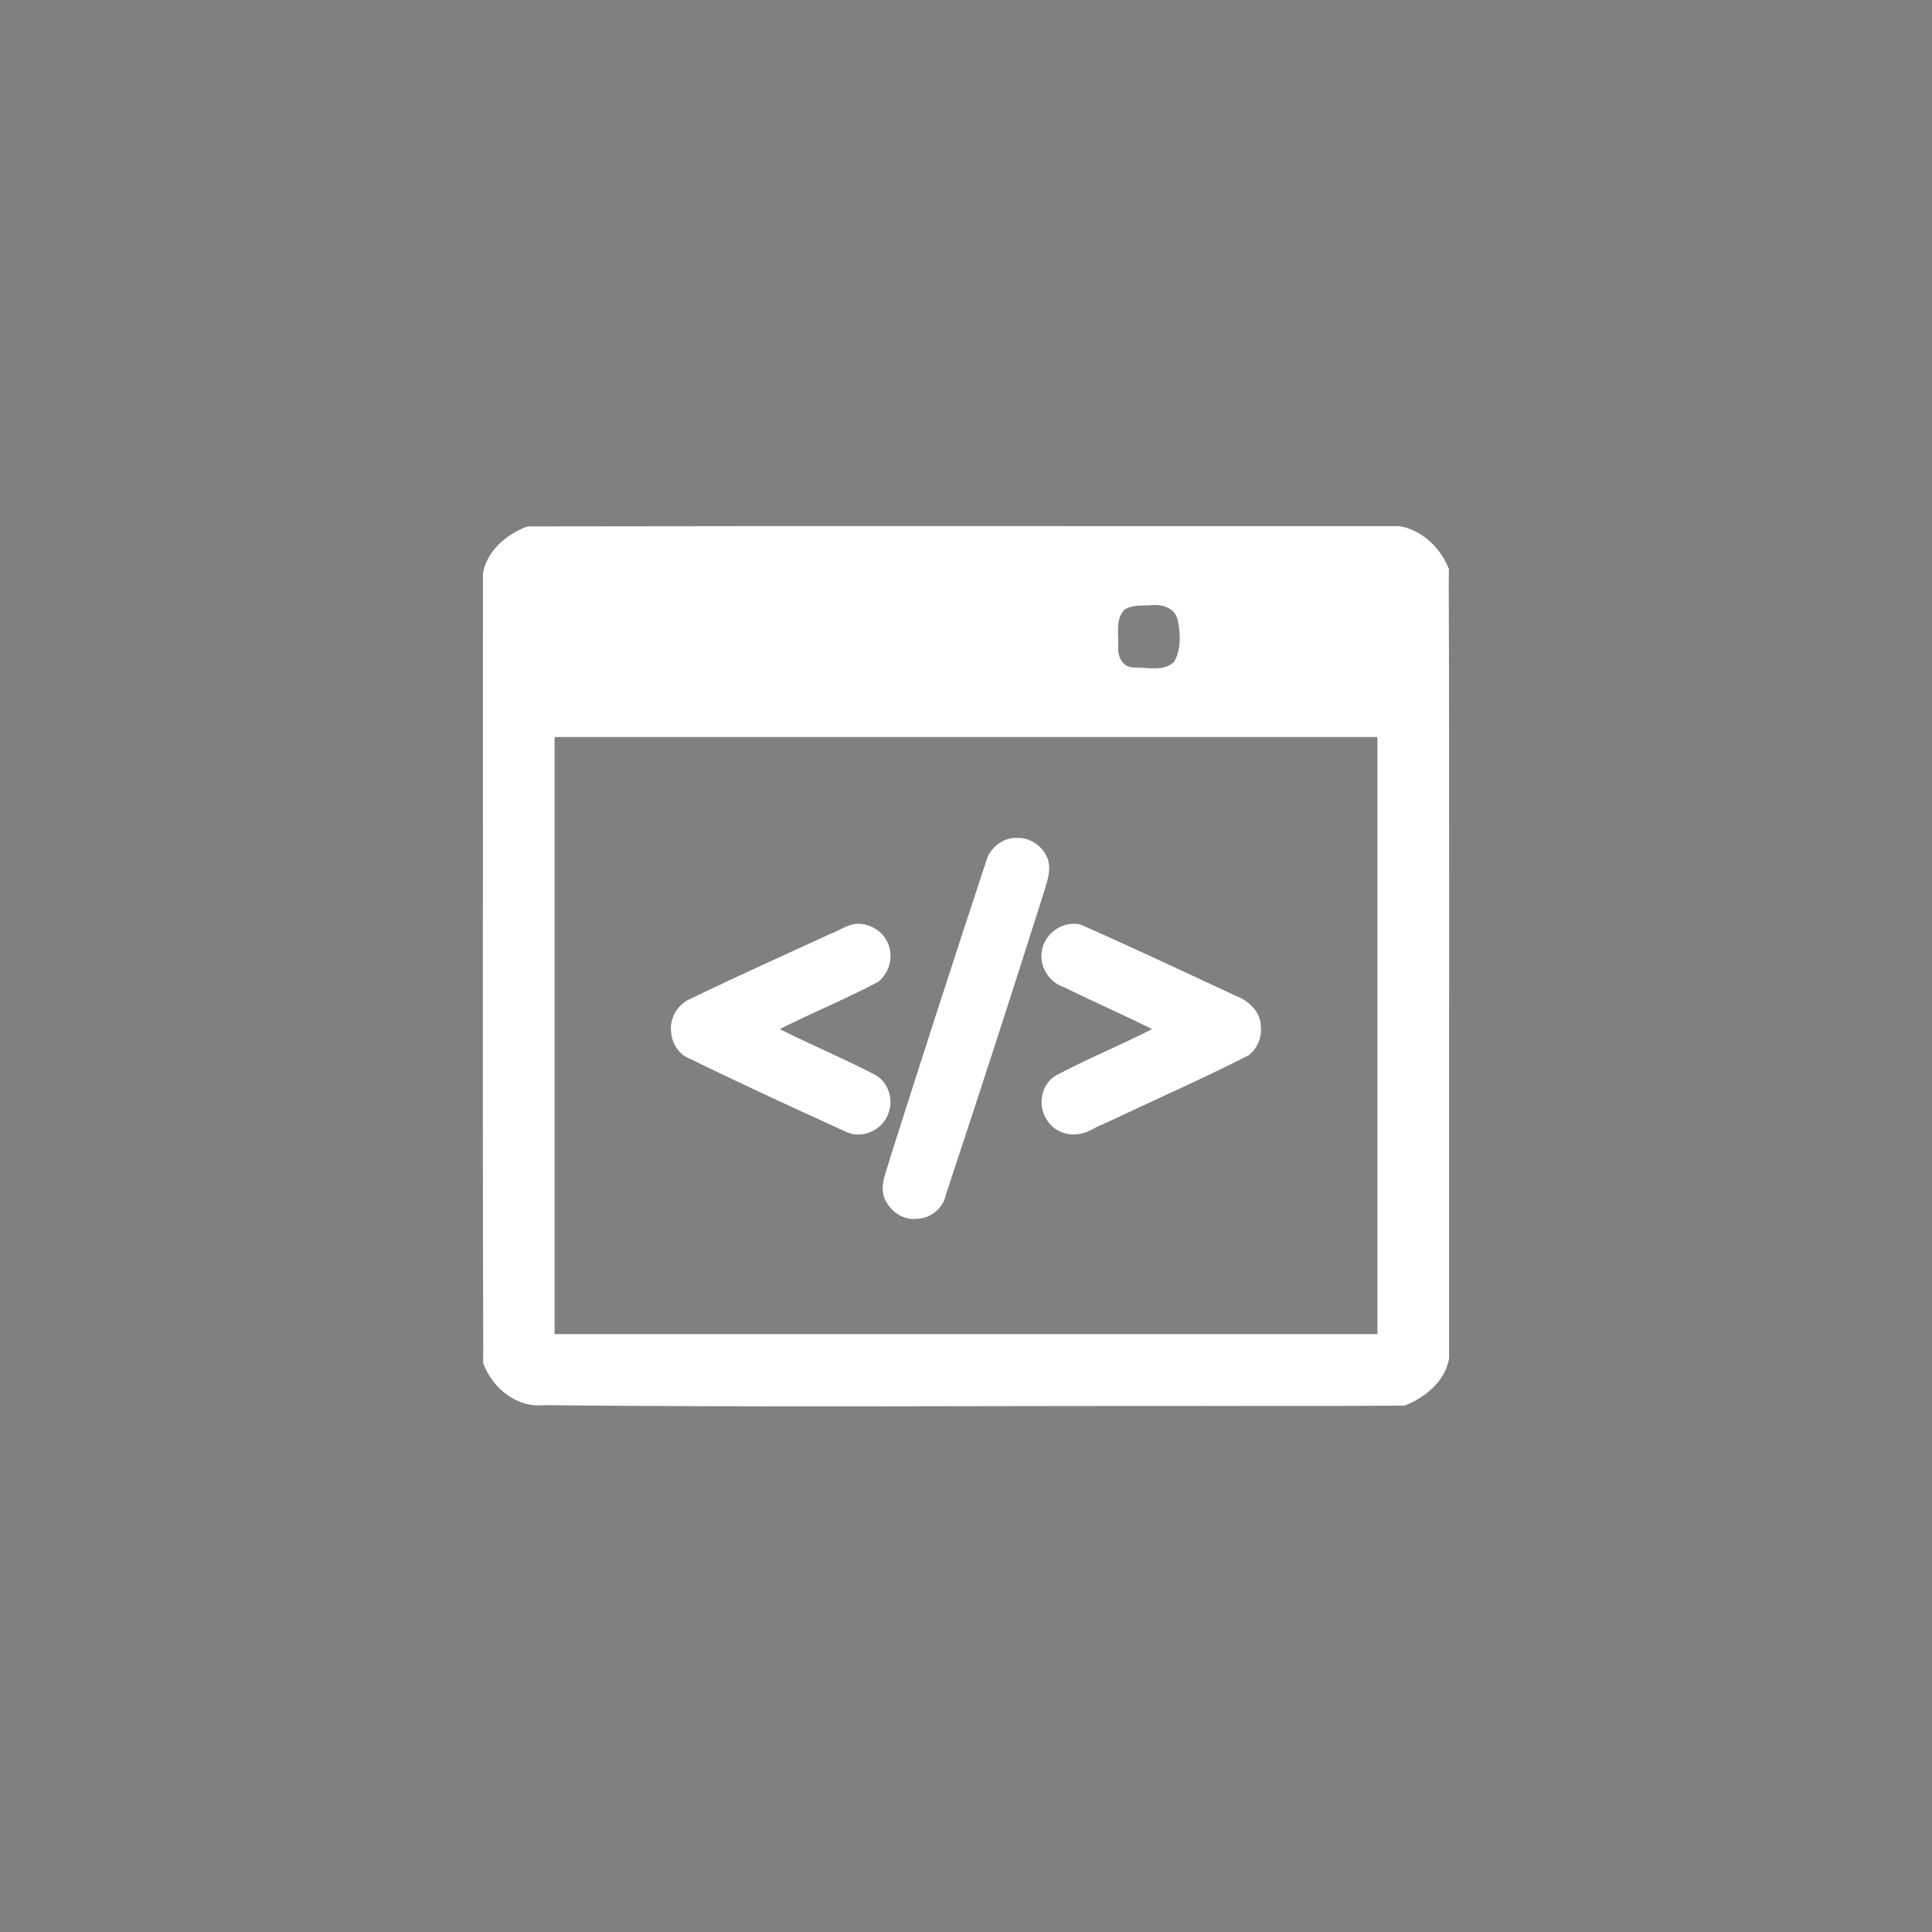 <?xml version="1.0" encoding="UTF-8" standalone="no"?>
<!-- Generator: Adobe Illustrator 16.0.0, SVG Export Plug-In . SVG Version: 6.00 Build 0)  -->

<svg
   version="1.1"
   id="Capa_1"
   x="0px"
   y="0px"
   width="392.186px"
   height="392.186px"
   viewBox="0 0 392.186 392.186"
   style="enable-background:new 0 0 392.186 392.186;"
   xml:space="preserve"
   sodipodi:docname="programming-code-svgrepo-com.svg"
   inkscape:version="1.2 (1:1.2.1+202207142221+cd75a1ee6d)"
   xmlns:inkscape="http://www.inkscape.org/namespaces/inkscape"
   xmlns:sodipodi="http://sodipodi.sourceforge.net/DTD/sodipodi-0.dtd"
   xmlns="http://www.w3.org/2000/svg"
   xmlns:svg="http://www.w3.org/2000/svg"><rect x="0" y="0" width="392.186" height="392.186" fill="#808080" stroke="none"/><defs
   id="defs49" /><sodipodi:namedview
   id="namedview47"
   pagecolor="#ffffff"
   bordercolor="#666666"
   borderopacity="1.0"
   inkscape:showpageshadow="2"
   inkscape:pageopacity="0.0"
   inkscape:pagecheckerboard="true"
   inkscape:deskcolor="#d1d1d1"
   showgrid="false"
   inkscape:zoom="2"
   inkscape:cx="421.25"
   inkscape:cy="194"
   inkscape:window-width="2560"
   inkscape:window-height="1361"
   inkscape:window-x="0"
   inkscape:window-y="0"
   inkscape:window-maximized="1"
   inkscape:current-layer="g14" />
<g
   id="g14">
	<g
   id="g12"
   transform="matrix(0.5,0,0,0.5,98.046,98.046)">
		<g
   id="g10">
			<path
   d="M 368.62,17.951 H 23.568 C 10.57,17.951 0,28.524 0,41.52 v 309.146 c 0,12.996 10.57,23.568 23.568,23.568 h 345.053 c 12.994,0 23.564,-10.572 23.564,-23.568 V 41.52 C 392.188,28.525 381.614,17.951 368.62,17.951 Z m -71.06,39.577 c 0,-4.806 3.896,-8.703 8.701,-8.703 h 8.703 c 4.808,0 8.701,3.896 8.701,8.703 v 9.863 c 0,4.806 -3.896,8.702 -8.701,8.702 h -8.703 c -4.805,0 -8.701,-3.896 -8.701,-8.702 z m -40.467,0 c 0,-4.806 3.898,-8.703 8.703,-8.703 h 8.701 c 4.805,0 8.703,3.896 8.703,8.703 v 9.863 c 0,4.806 -3.898,8.702 -8.703,8.702 h -8.701 c -4.805,0 -8.703,-3.896 -8.703,-8.702 z m 106.81,288.423 H 28.282 V 102.235 h 335.621 v 243.716 z m 0.229,-278.56 c 0,4.806 -3.896,8.702 -8.701,8.702 h -8.703 c -4.809,0 -8.702,-3.896 -8.702,-8.702 v -9.863 c 0,-4.806 3.896,-8.703 8.702,-8.703 h 8.703 c 4.806,0 8.701,3.896 8.701,8.703 z"
   id="path2" />
			<path
   d="m 84.185,233.284 63.084,29.336 c 1.631,0.755 3.367,1.138 5.162,1.138 2.338,0 4.617,-0.664 6.598,-1.924 3.547,-2.267 5.666,-6.13 5.666,-10.334 v -0.322 c 0,-4.752 -2.785,-9.116 -7.096,-11.118 l -39.455,-18.332 39.455,-18.334 c 4.311,-2.004 7.096,-6.367 7.096,-11.117 v -0.319 c 0,-4.21 -2.119,-8.075 -5.666,-10.334 -1.961,-1.253 -4.246,-1.916 -6.605,-1.916 -1.779,0 -3.563,0.391 -5.16,1.133 l -63.08,29.333 c -4.307,2.004 -7.09,6.369 -7.09,11.117 v 0.877 c -10e-4,4.741 2.78,9.104 7.091,11.116 z"
   id="path4" />
			<path
   d="m 165.257,293.036 c 2.301,3.149 6.002,5.03 9.9,5.03 h 0.316 c 5.352,0 10.041,-3.426 11.672,-8.517 L 228.7,160.788 c 1.192,-3.716 0.531,-7.818 -1.771,-10.973 -2.301,-3.15 -6.002,-5.03 -9.901,-5.03 h -0.315 c -5.354,0 -10.048,3.425 -11.679,8.516 l -41.559,128.771 c -1.183,3.721 -0.517,7.817 1.782,10.964 z"
   id="path6" />
			<path
   d="m 227.49,192.276 c 0,4.745 2.783,9.109 7.095,11.123 l 39.455,18.329 -39.455,18.33 c -4.31,2.004 -7.095,6.368 -7.095,11.118 v 0.322 c 0,4.205 2.117,8.068 5.668,10.336 1.974,1.258 4.254,1.924 6.595,1.924 1.793,0 3.528,-0.383 5.17,-1.142 l 63.08,-29.335 c 4.307,-2.009 7.09,-6.372 7.09,-11.115 v -0.877 c 0,-4.748 -2.783,-9.113 -7.094,-11.117 l -63.08,-29.333 c -1.591,-0.74 -3.373,-1.131 -5.152,-1.131 -2.355,0 -4.643,0.661 -6.604,1.912 -3.551,2.263 -5.67,6.127 -5.67,10.337 v 0.318 h -0.003 z"
   id="path8" />
		</g>
	</g>
<path
   style="fill:#ffffff;stroke-width:0.382"
   d="m 107.094,106.854 c -4.261,1.555 -8.319,5.006 -9.07,9.618 0.034,53.407 -0.069,106.83 0.051,160.227 1.83,5.002 6.776,9.121 12.303,8.544 44.545,0.459 89.094,0.112 133.641,0.169 13.69,-0.043 27.394,0.041 41.075,-0.081 4.231,-1.594 8.318,-5.008 9.068,-9.617 -0.034,-53.407 0.069,-106.83 -0.051,-160.227 -1.649,-4.276 -5.462,-7.901 -9.995,-8.68 -59.005,0.031 -118.024,-0.063 -177.021,0.047 z m 126.167,16.037 c 2.303,-0.309 5.137,0.28 5.779,2.853 0.633,2.78 0.737,6.107 -0.694,8.6 -2.067,2.023 -5.35,1.135 -7.964,1.155 -2.339,0.139 -3.566,-2.079 -3.382,-4.162 0.121,-2.493 -0.66,-5.719 1.327,-7.64 1.458,-0.885 3.293,-0.751 4.935,-0.805 z m 23.162,0.102 c 0.047,0.006 -0.043,-0.007 0,0 z m 0.427,0.088 c 0.057,0.015 -0.065,-0.019 0,0 z m 0.172,0.054 c 0.068,0.023 -0.075,-0.029 0,0 z m 0.151,0.063 c 0.067,0.03 -0.06,-0.029 0,0 z m 0.153,0.078 c 0.051,0.027 -0.066,-0.039 0,0 z m -8.157,0.082 c 0.018,-0.005 0.068,-0.029 0,0 z m -0.234,0.1 c 0.017,-0.005 0.08,-0.041 0,0 z m 9.645,0.926 c 0.027,0.033 -0.018,-0.026 0,0 z m -10.74,0.11 c 0.009,-0.014 0.029,-0.06 0,0 z m -0.11,0.226 c 0.008,-0.007 0.034,-0.083 0,0 z m -0.179,0.506 c 0.005,-0.01 0.017,-0.063 0,0 z m 0.002,8.196 c 2.6e-4,-0.009 -0.022,-0.066 0,0 z m 0.086,0.254 c -0.003,-0.016 -0.031,-0.073 0,0 z m 0.096,0.227 c -0.005,-0.018 -0.037,-0.072 0,0 z m 0.107,0.208 c -0.004,-0.012 -0.038,-0.065 0,0 z m 10.738,0.031 c -0.018,0.026 0.027,-0.033 0,0 z m -9.857,0.832 c -0.005,-0.007 -0.062,-0.031 0,0 z m 8.601,0.279 c -0.066,0.039 0.051,-0.027 0,0 z m -0.154,0.078 c -0.06,0.029 0.075,-0.032 0,0 z m -0.15,0.062 c -0.073,0.028 0.065,-0.023 0,0 z m -0.173,0.054 c -0.069,0.02 0.067,-0.017 0,0 z m -6.51,0.005 c -0.007,-0.003 -0.044,-0.005 0,0 z m 6.079,0.08 c -0.044,0.007 0.051,-0.006 0,0 z m -60.324,14.087 c 27.838,0 55.675,0 83.513,0 0,40.4 0,80.8 0,121.201 -55.675,0 -111.35,0 -167.026,0 0,-40.4 0,-80.8 0,-121.201 27.838,0 55.675,0 83.513,0 z"
   id="path541" /><path
   style="fill:#ffffff;stroke-width:0.191"
   d="m 217.953,187.512 c -3.269,0.01 -6.273,2.669 -6.515,5.959 -0.344,2.97 1.647,5.948 4.466,6.894 5.961,2.919 12.03,5.593 17.981,8.531 -6.407,3.28 -13.119,6.007 -19.485,9.391 -3.068,1.741 -3.869,6.192 -1.891,9.031 1.299,2.175 3.938,3.317 6.423,2.883 1.808,-0.132 3.326,-1.406 5.013,-2.008 9.834,-4.648 19.802,-9.026 29.497,-13.961 1.81,-1.351 2.765,-3.743 2.501,-5.982 -0.08,-3.007 -2.649,-5.253 -5.31,-6.199 -10.422,-4.86 -20.829,-9.765 -31.354,-14.395 -0.433,-0.108 -0.881,-0.15 -1.326,-0.142 z"
   id="path543" /><path
   style="fill:#ffffff;stroke-width:0.191"
   d="m 206.448,170.104 c -2.547,-0.152 -4.88,1.563 -5.949,3.79 -6.716,20.275 -13.266,40.605 -19.748,60.956 -0.644,2.667 -2.22,5.457 -1.269,8.238 1.038,2.716 3.871,4.762 6.842,4.301 2.716,-0.114 5.173,-2.223 5.689,-4.896 6.707,-20.164 13.242,-40.386 19.665,-60.642 0.746,-2.615 2.083,-5.53 0.71,-8.183 -1.069,-2.136 -3.528,-3.709 -5.939,-3.564 z"
   id="path545" /><path
   style="fill:#ffffff;stroke-width:0.191"
   d="m 174.047,187.51 c -2.049,0.105 -3.767,1.468 -5.657,2.139 -9.653,4.435 -19.349,8.792 -28.905,13.43 -2.237,1.317 -3.597,3.931 -3.243,6.527 0.163,2.299 1.661,4.553 3.877,5.345 10.556,5.17 21.241,10.075 31.938,14.945 3.157,1.276 6.992,-0.532 8.198,-3.675 1.241,-2.834 0.144,-6.573 -2.651,-8.05 -6.326,-3.317 -12.947,-6.036 -19.311,-9.28 6.58,-3.276 13.376,-6.119 19.887,-9.526 2.569,-1.94 3.403,-5.789 1.71,-8.563 -1.139,-2.066 -3.52,-3.292 -5.843,-3.293 z"
   id="path547" /></g>
<g
   id="g16">
</g>
<g
   id="g18">
</g>
<g
   id="g20">
</g>
<g
   id="g22">
</g>
<g
   id="g24">
</g>
<g
   id="g26">
</g>
<g
   id="g28">
</g>
<g
   id="g30">
</g>
<g
   id="g32">
</g>
<g
   id="g34">
</g>
<g
   id="g36">
</g>
<g
   id="g38">
</g>
<g
   id="g40">
</g>
<g
   id="g42">
</g>
<g
   id="g44">
</g>
</svg>
